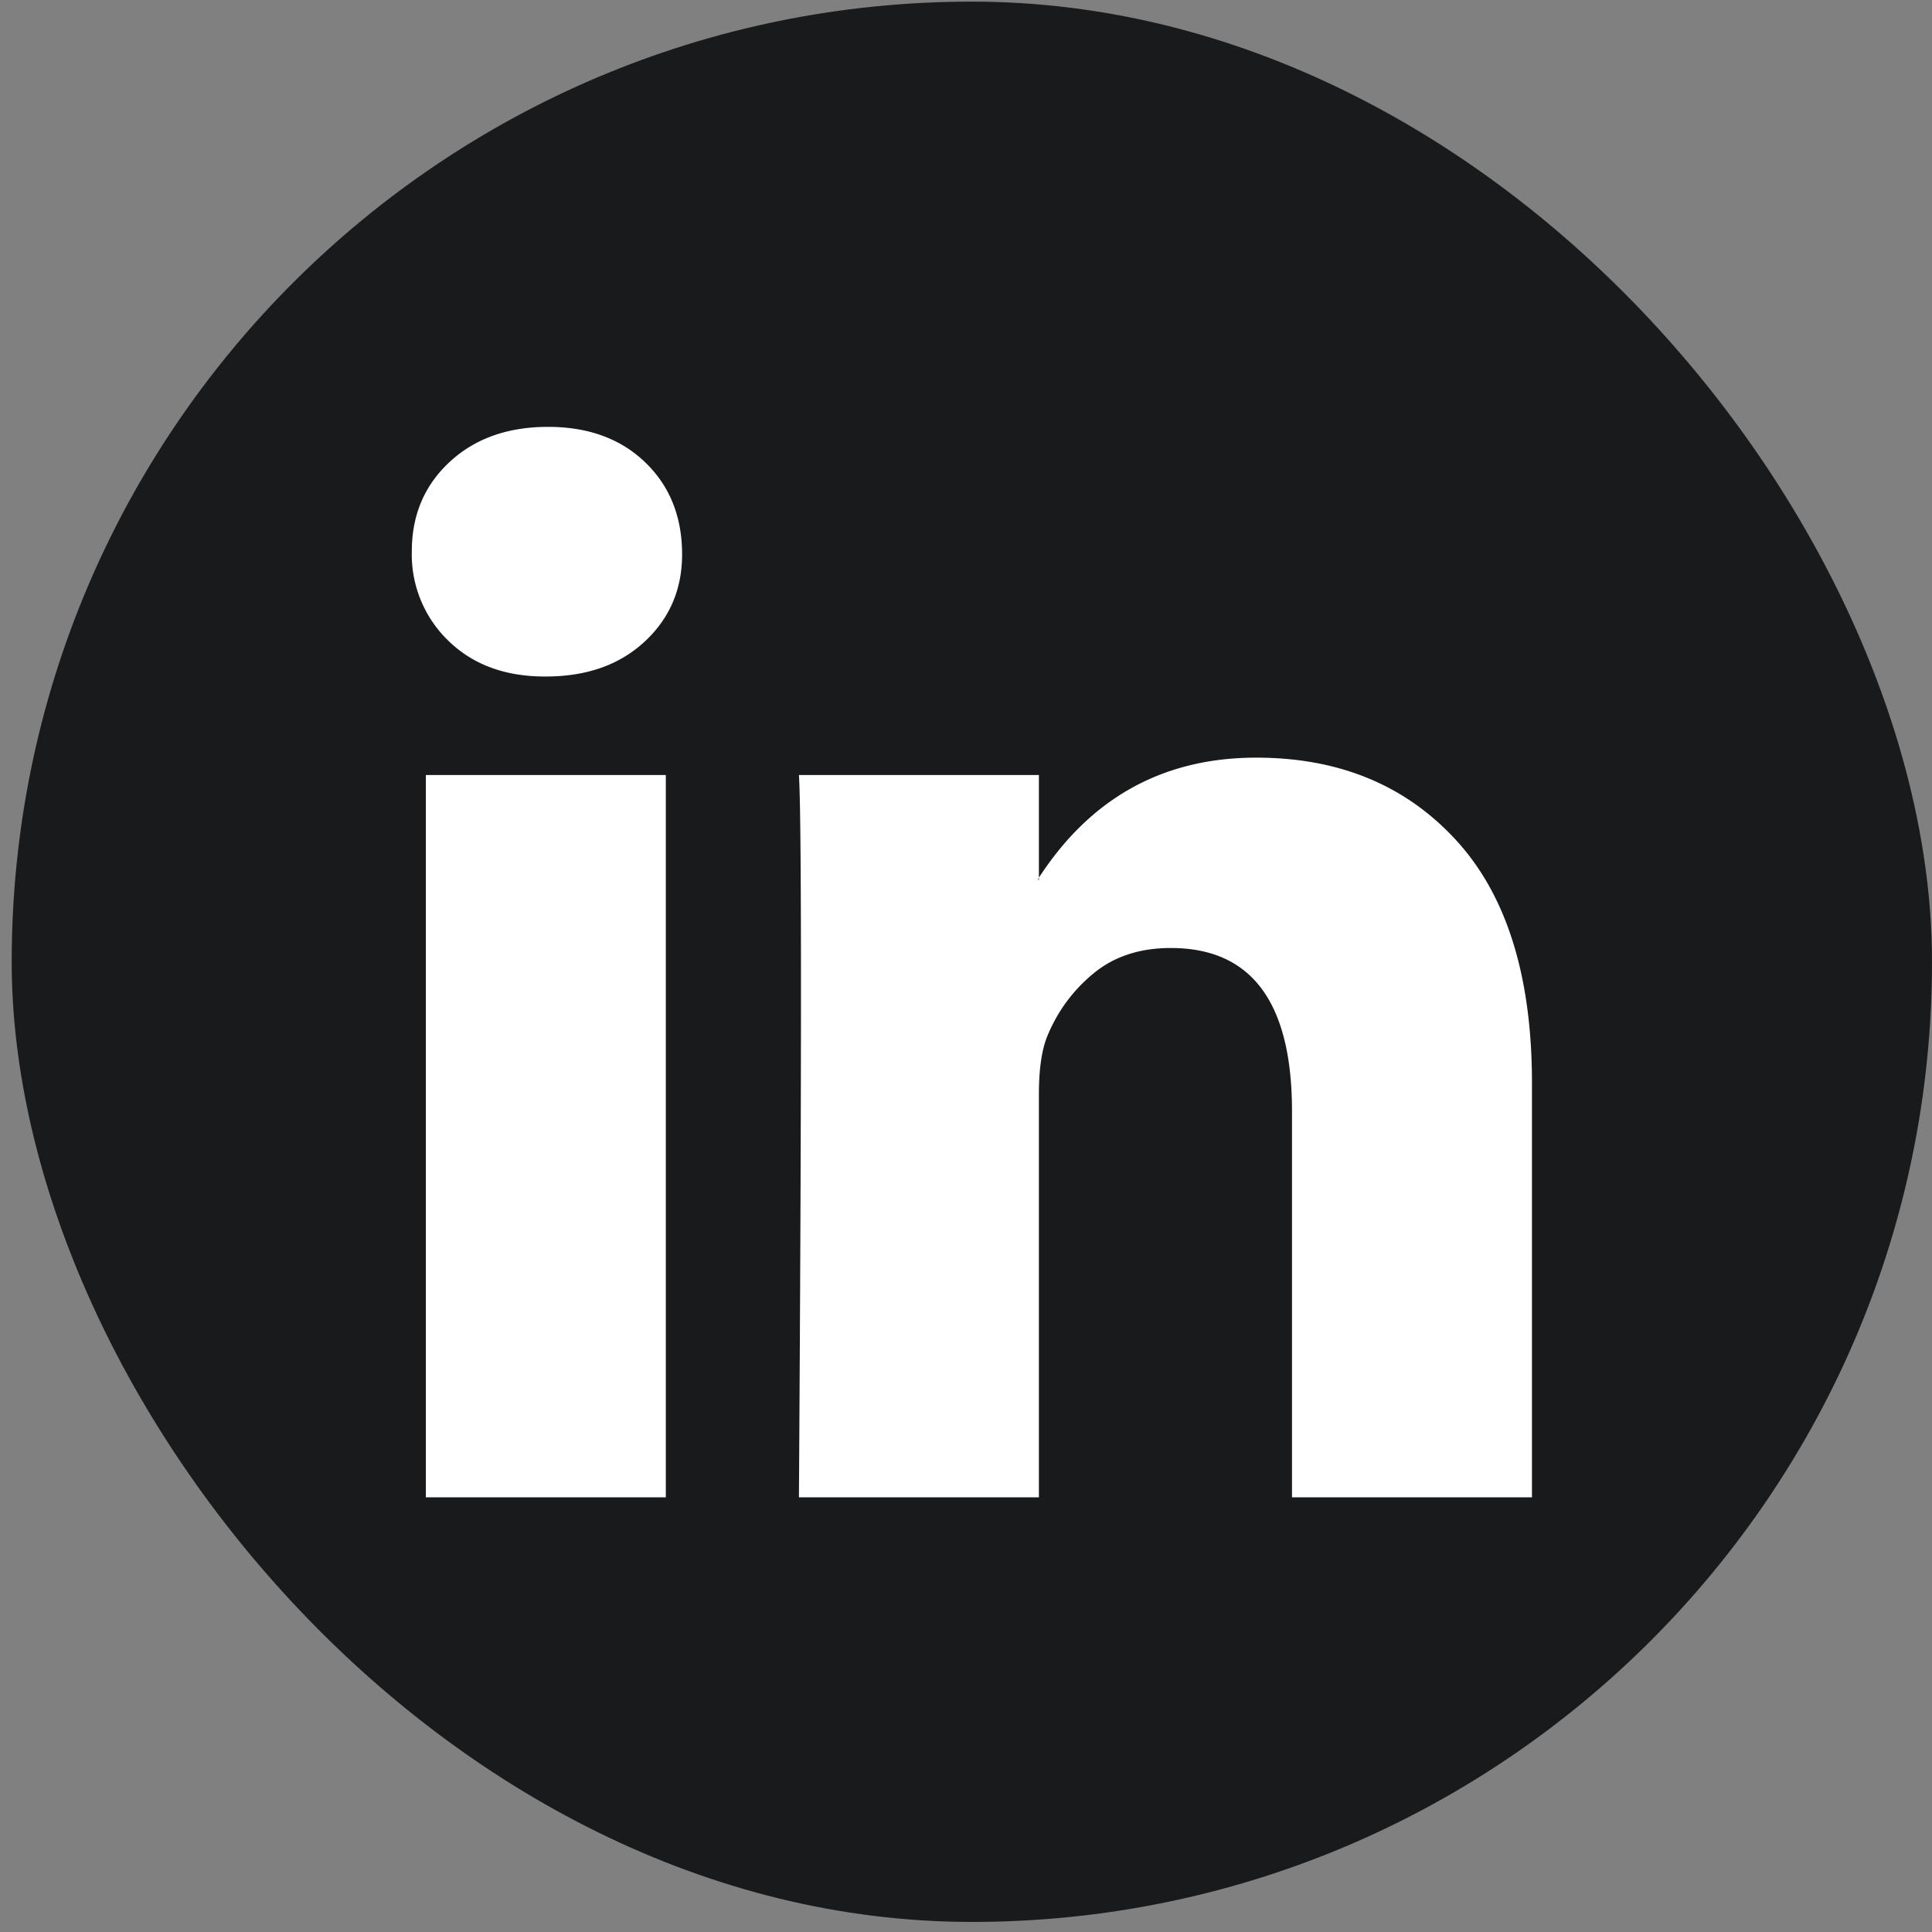 <svg xmlns="http://www.w3.org/2000/svg" width="19" height="19" fill="none"><rect width="100%" height="100%" fill="#808080" stroke="none"/><rect width="18.885" height="18.885" x=".115" y=".016" fill="#181A1C" rx="9.443"/><g clipPath="url(#a)"><path fill="#fff" d="M4.05 5.42c0-.354.124-.647.372-.877.248-.23.57-.345.968-.345.39 0 .705.113.946.34.248.234.372.539.372.914 0 .34-.12.624-.361.851-.248.234-.575.35-.979.35h-.01c-.39 0-.706-.116-.947-.35a1.179 1.179 0 0 1-.361-.883Zm.138 9.305V7.622h2.36v7.103h-2.36Zm3.669 0h2.36v-3.967c0-.248.029-.44.085-.574.1-.24.25-.445.452-.611.202-.167.456-.25.76-.25.795 0 1.192.535 1.192 1.606v3.796h2.36v-4.073c0-1.05-.248-1.845-.744-2.387s-1.152-.814-1.967-.814c-.915 0-1.627.394-2.138 1.18v.022h-.01l.01-.021v-1.01h-2.36c.014.226.02.932.02 2.116 0 1.184-.006 2.846-.02 4.987Z"/></g><defs><clipPath id="a"><path fill="#fff" d="M4.05 3.951h11.016v11.016H4.05z"/></clipPath></defs></svg>